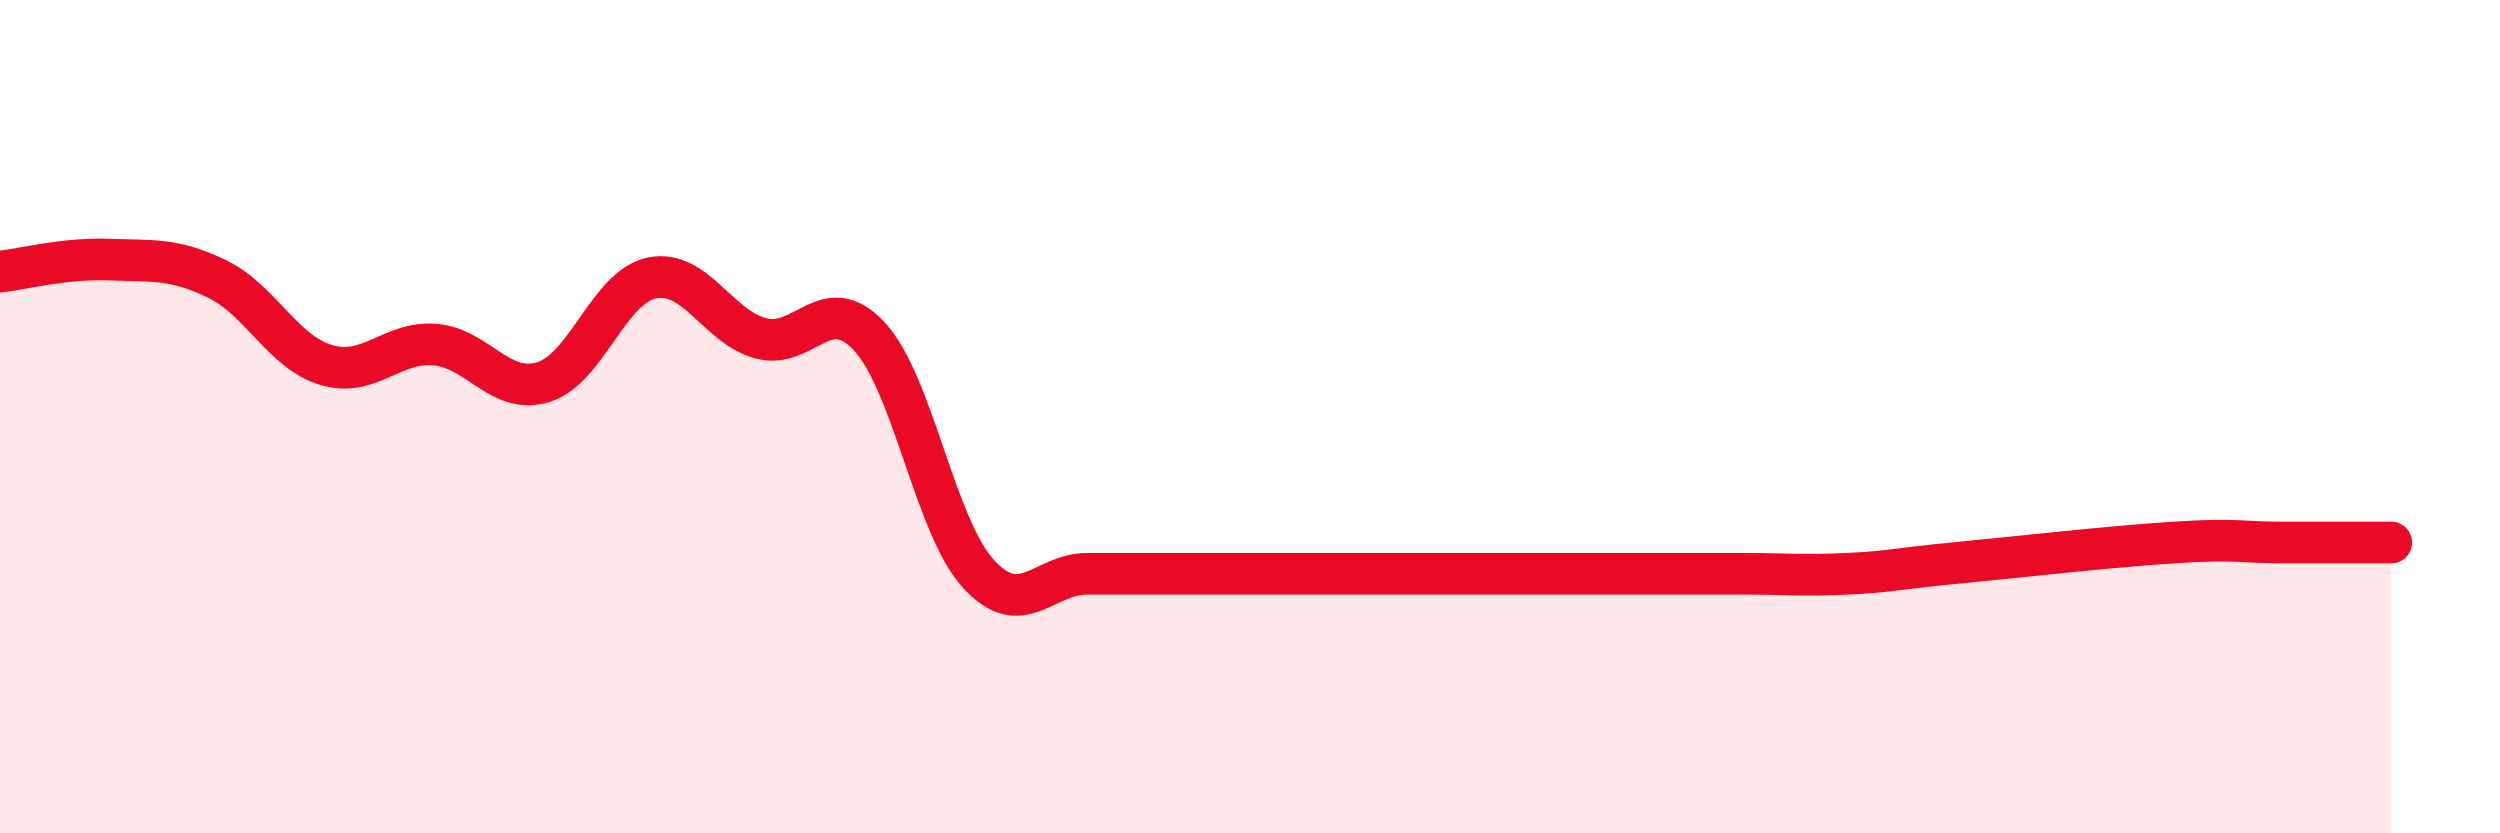 
    <svg width="60" height="20" viewBox="0 0 60 20" xmlns="http://www.w3.org/2000/svg">
      <path
        d="M 0,6.52 C 0.52,6.46 1.57,6.19 2.61,6.23 C 3.65,6.27 4.18,6.19 5.22,6.7 C 6.26,7.21 6.79,8.45 7.83,8.76 C 8.87,9.07 9.39,8.19 10.43,8.27 C 11.47,8.35 12,9.49 13.04,9.17 C 14.08,8.85 14.61,6.88 15.65,6.67 C 16.69,6.46 17.22,7.84 18.26,8.12 C 19.3,8.4 19.83,6.95 20.87,8.08 C 21.91,9.21 22.44,12.63 23.48,13.77 C 24.52,14.91 25.05,13.77 26.09,13.77 C 27.13,13.77 27.66,13.77 28.7,13.77 C 29.74,13.77 30.26,13.77 31.3,13.77 C 32.34,13.77 32.87,13.77 33.91,13.77 C 34.95,13.77 35.48,13.77 36.52,13.77 C 37.56,13.77 38.09,13.77 39.13,13.77 C 40.17,13.77 40.7,13.77 41.74,13.77 C 42.78,13.77 43.31,13.82 44.35,13.77 C 45.39,13.72 45.4,13.66 46.96,13.51 C 48.52,13.36 50.61,13.12 52.17,13.02 C 53.73,12.92 53.74,13.02 54.78,13.02 C 55.82,13.02 56.87,13.02 57.39,13.02L57.39 20L0 20Z"
        fill="#EB0A25"
        opacity="0.1"
        stroke-linecap="round"
        stroke-linejoin="round"
      />
      <path
        d="M 0,6.52 C 0.52,6.46 1.57,6.19 2.61,6.23 C 3.65,6.27 4.18,6.19 5.22,6.7 C 6.26,7.21 6.79,8.45 7.83,8.76 C 8.87,9.07 9.39,8.19 10.43,8.27 C 11.47,8.35 12,9.49 13.04,9.17 C 14.08,8.85 14.61,6.88 15.65,6.67 C 16.69,6.46 17.22,7.84 18.26,8.12 C 19.3,8.4 19.83,6.95 20.87,8.08 C 21.91,9.21 22.44,12.63 23.48,13.77 C 24.52,14.91 25.05,13.77 26.09,13.77 C 27.13,13.77 27.66,13.77 28.7,13.77 C 29.74,13.77 30.26,13.77 31.3,13.77 C 32.34,13.77 32.87,13.77 33.91,13.77 C 34.95,13.77 35.48,13.77 36.52,13.77 C 37.56,13.77 38.09,13.77 39.13,13.77 C 40.17,13.77 40.7,13.77 41.74,13.77 C 42.78,13.77 43.31,13.82 44.35,13.77 C 45.39,13.72 45.4,13.66 46.96,13.51 C 48.52,13.36 50.61,13.12 52.17,13.02 C 53.73,12.92 53.74,13.02 54.78,13.02 C 55.82,13.02 56.87,13.02 57.39,13.02"
        stroke="#EB0A25"
        stroke-width="1"
        fill="none"
        stroke-linecap="round"
        stroke-linejoin="round"
      />
    </svg>
  